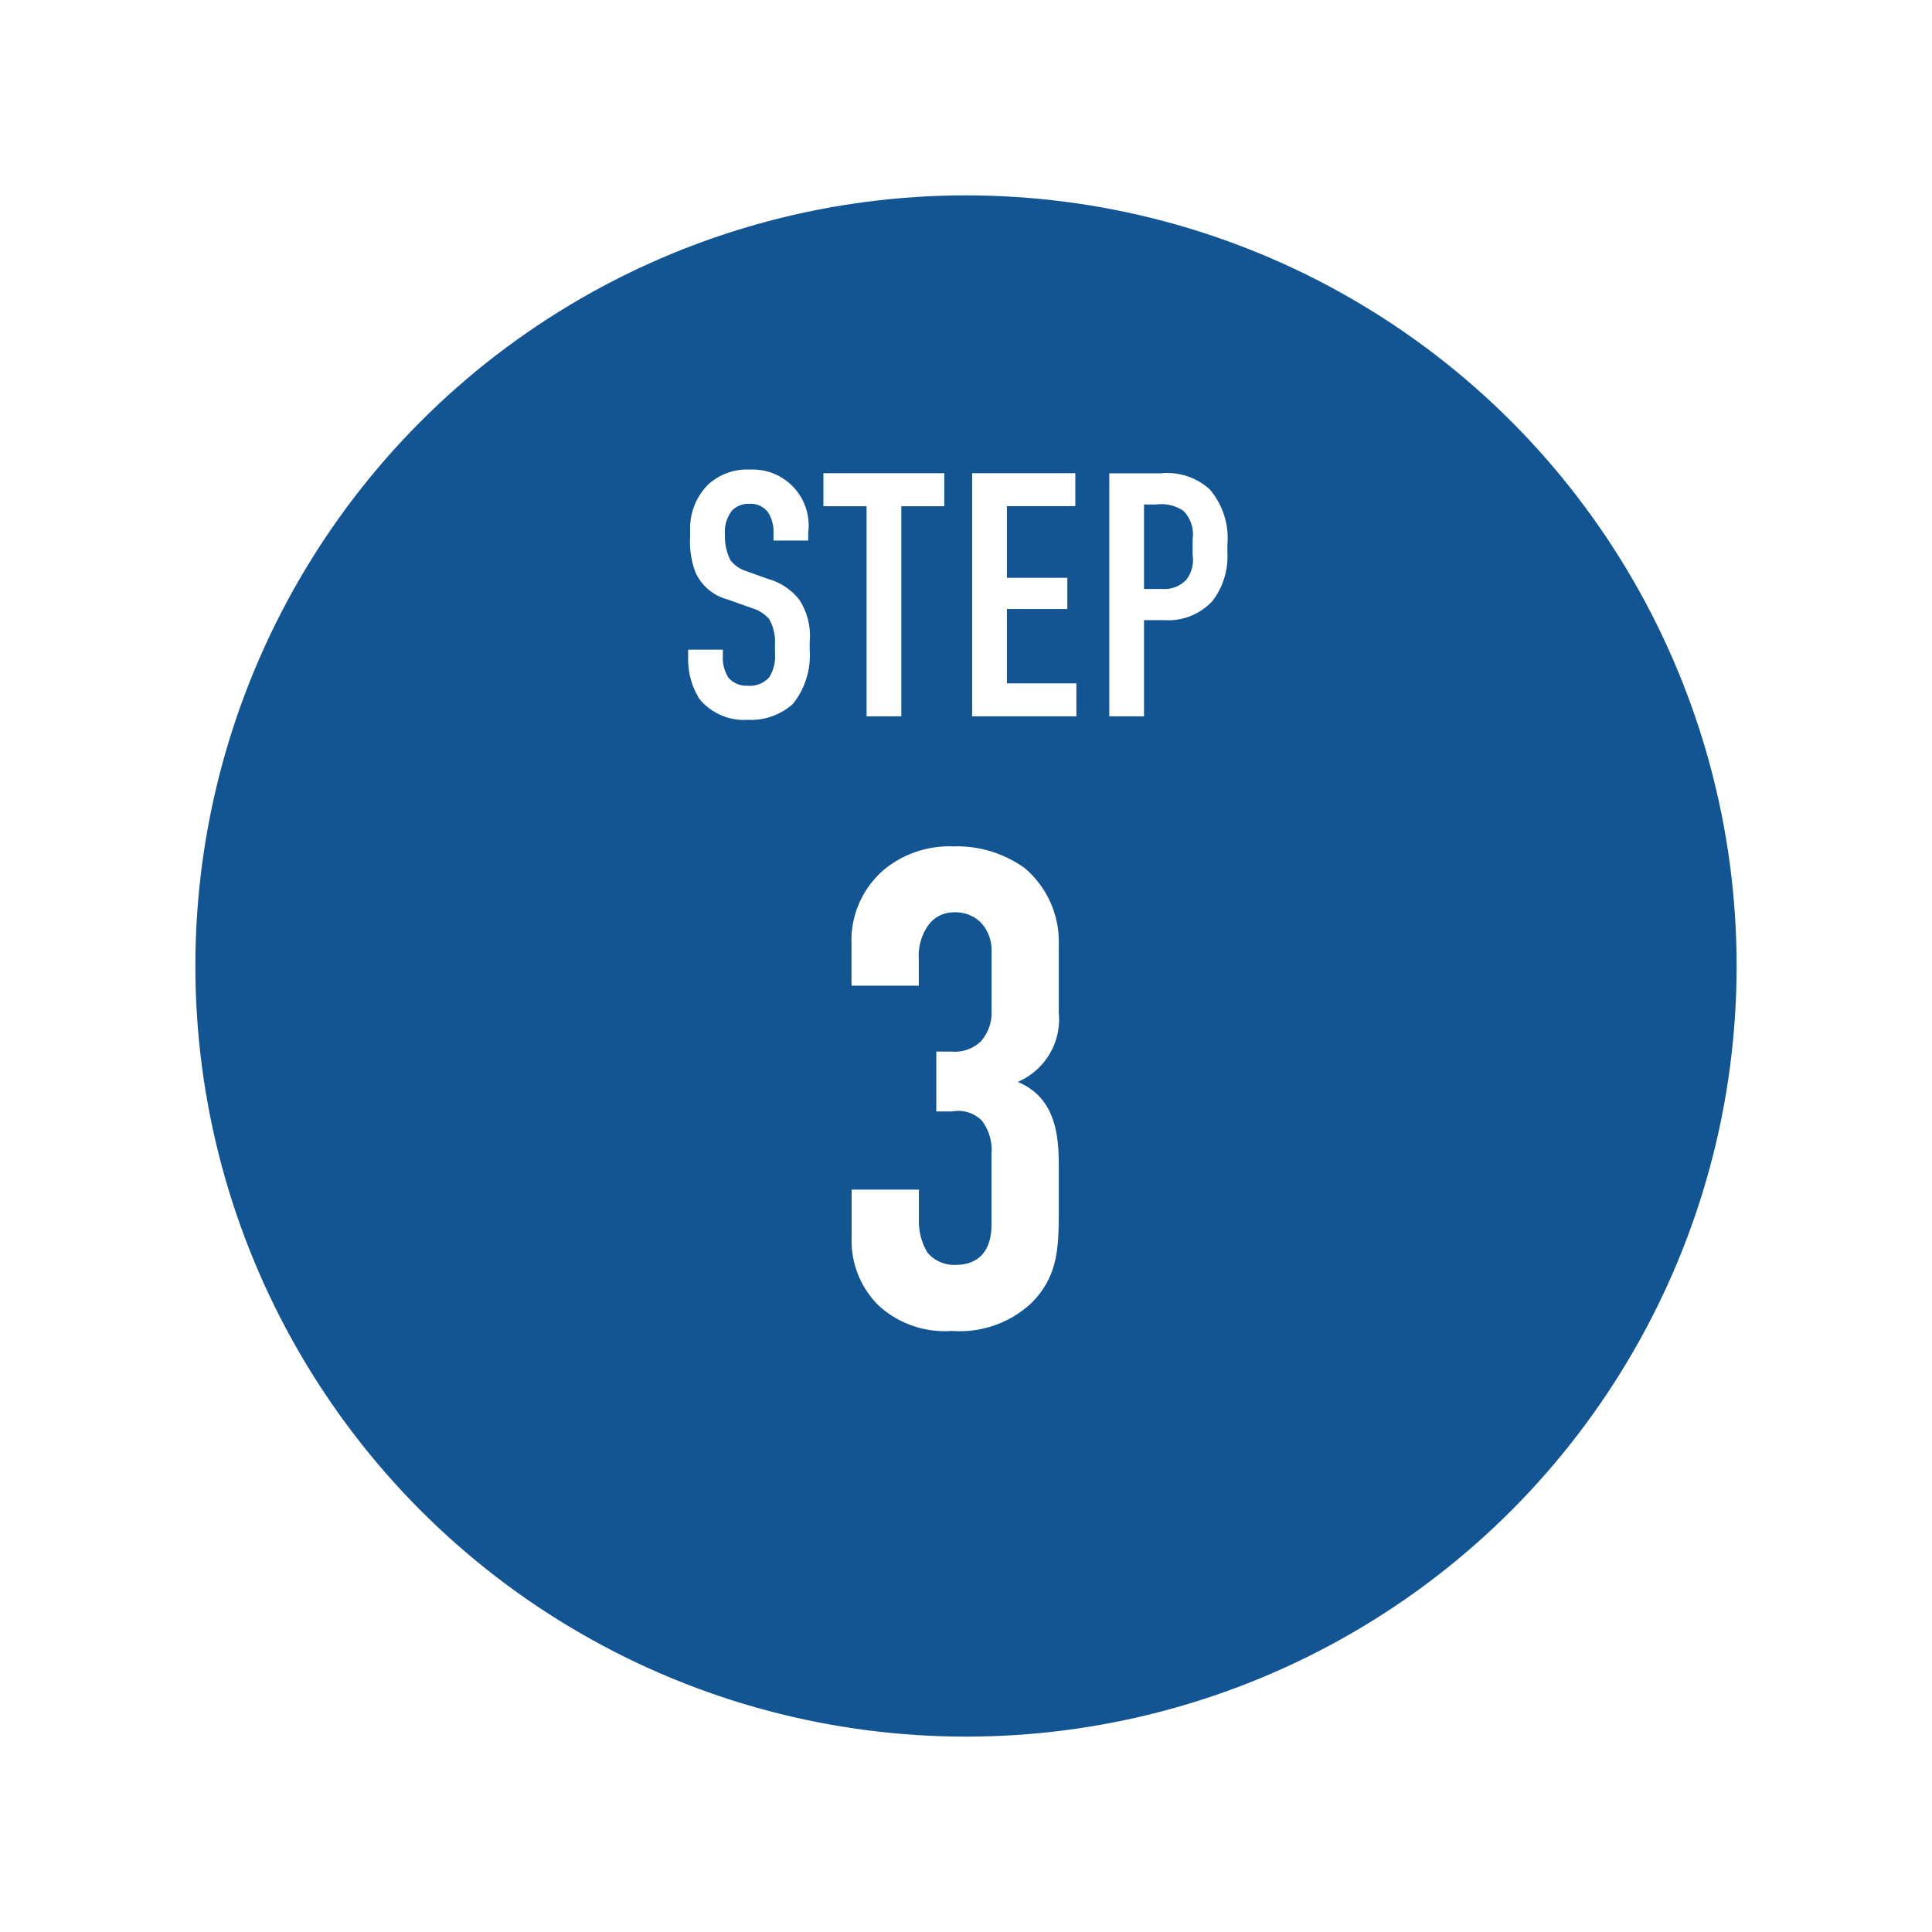 <svg xmlns="http://www.w3.org/2000/svg" xmlns:xlink="http://www.w3.org/1999/xlink" width="89" height="89" viewBox="0 0 89 89"><defs><filter id="a" x="0" y="0" width="89" height="89" filterUnits="userSpaceOnUse"><feOffset dy="3" input="SourceAlpha"/><feGaussianBlur stdDeviation="3" result="b"/><feFlood flood-opacity="0.161"/><feComposite operator="in" in2="b"/><feComposite in="SourceGraphic"/></filter></defs><g transform="translate(-916 -507)"><g transform="matrix(1, 0, 0, 1, 916, 507)" filter="url(#a)"><circle cx="35.5" cy="35.5" r="35.5" transform="translate(9 6)" fill="#135592"/></g><path d="M-8.368-8.1h1.6v-.368a2.578,2.578,0,0,0-2.672-2.9,2.652,2.652,0,0,0-1.936.688,2.84,2.84,0,0,0-.832,2.08v.32a4.01,4.01,0,0,0,.24,1.632A2.24,2.24,0,0,0-10.5-5.392l1.168.416a1.64,1.64,0,0,1,.768.5A2.114,2.114,0,0,1-8.3-3.328v.416a1.821,1.821,0,0,1-.256,1.1,1.187,1.187,0,0,1-1.008.4,1.1,1.1,0,0,1-.88-.368,1.708,1.708,0,0,1-.256-.992v-.3h-1.6V-2.7a3.469,3.469,0,0,0,.512,1.888A2.656,2.656,0,0,0-9.552.16a2.881,2.881,0,0,0,2.08-.736A3.579,3.579,0,0,0-6.7-3.056V-3.44a3.055,3.055,0,0,0-.48-1.936,2.8,2.8,0,0,0-1.456-.96l-.976-.352a1.477,1.477,0,0,1-.736-.5,2.382,2.382,0,0,1-.256-1.168,1.589,1.589,0,0,1,.336-1.136,1.069,1.069,0,0,1,.784-.3,1.011,1.011,0,0,1,.848.368A1.676,1.676,0,0,1-8.368-8.4Zm2.3-3.1v1.52H-4.08V0h1.6V-9.68H-.5V-11.2ZM.784,0h4.8V-1.52h-3.2V-4.944H5.168v-1.44H2.384v-3.3H5.536V-11.2H.784ZM7.1,0H8.7V-4.432h.944a2.769,2.769,0,0,0,2.208-.88,3.383,3.383,0,0,0,.688-2.272V-7.9a3.448,3.448,0,0,0-.816-2.56,2.9,2.9,0,0,0-2.24-.736H7.1ZM8.7-9.76h.56a1.819,1.819,0,0,1,1.248.288,1.521,1.521,0,0,1,.432,1.3v.736a1.482,1.482,0,0,1-.3,1.152,1.378,1.378,0,0,1-1.072.416H8.7Z" transform="translate(960 540)" fill="#fff"/><path d="M-4.774-15.593h3.1v-1.24a2.408,2.408,0,0,1,.465-1.581,1.425,1.425,0,0,1,1.147-.558,1.647,1.647,0,0,1,1.24.465,1.852,1.852,0,0,1,.5,1.3v2.759a1.99,1.99,0,0,1-.5,1.426,1.73,1.73,0,0,1-1.333.465H-.868V-9.8h.744a1.511,1.511,0,0,1,1.364.434,2.25,2.25,0,0,1,.434,1.55v3.224c0,1.488-.868,1.86-1.643,1.86a1.612,1.612,0,0,1-1.3-.558,2.753,2.753,0,0,1-.4-1.488V-6.2h-3.1V-4A4.2,4.2,0,0,0-3.534-.868,4.5,4.5,0,0,0-.155.31,4.841,4.841,0,0,0,3.5-.961C4.712-2.17,4.774-3.441,4.774-5.177V-7.254c0-1.333-.093-3.162-1.891-3.906a3.139,3.139,0,0,0,1.891-3.193v-3.131a4.442,4.442,0,0,0-1.581-3.534A5.348,5.348,0,0,0-.093-22.01a4.743,4.743,0,0,0-3.162,1.054,4.29,4.29,0,0,0-1.519,3.472Z" transform="translate(960 568)" fill="#fff"/></g></svg>